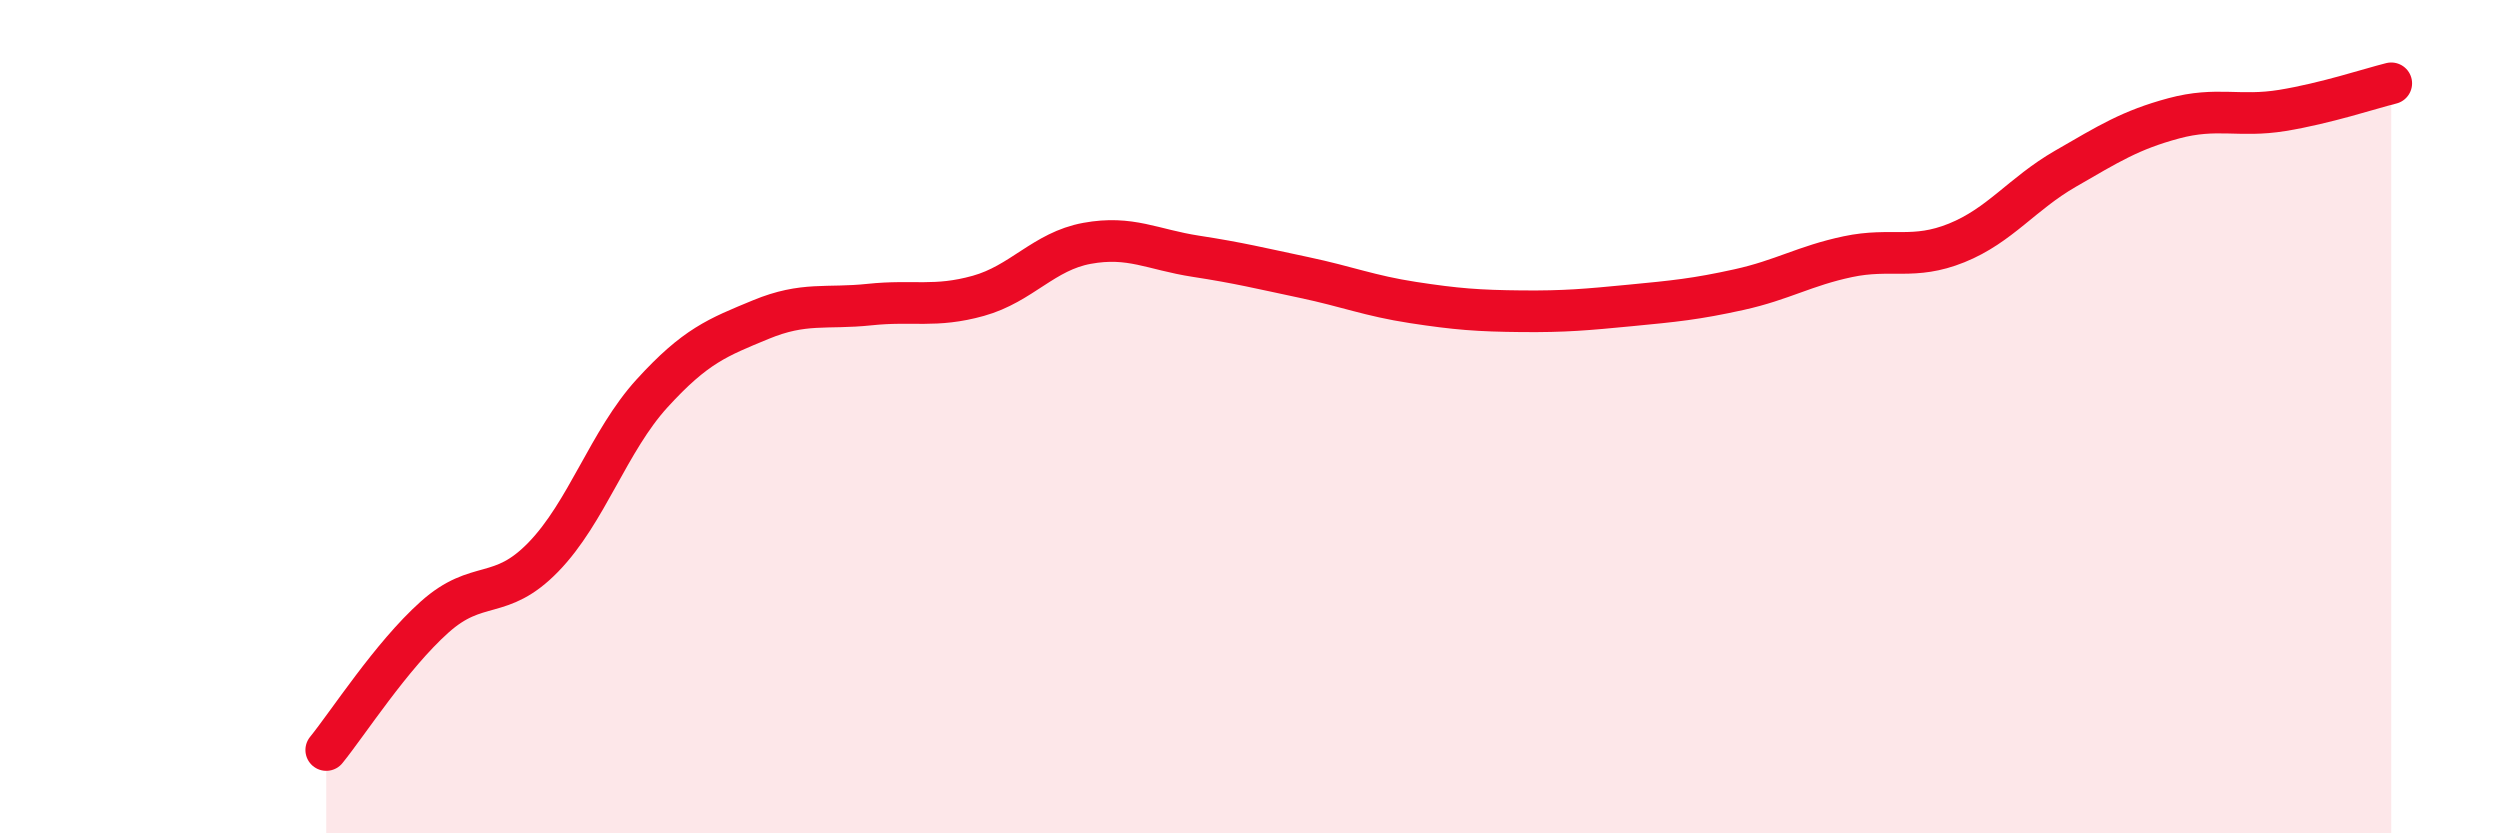 
    <svg width="60" height="20" viewBox="0 0 60 20" xmlns="http://www.w3.org/2000/svg">
      <path
        d="M 7.83,18 C 8.35,17.36 9.39,15.74 10.43,14.81 C 11.47,13.88 12,14.44 13.04,13.37 C 14.08,12.3 14.61,10.58 15.65,9.44 C 16.69,8.3 17.22,8.1 18.26,7.67 C 19.3,7.24 19.83,7.42 20.87,7.31 C 21.91,7.2 22.44,7.39 23.48,7.1 C 24.52,6.81 25.05,6.03 26.09,5.84 C 27.13,5.65 27.66,5.99 28.7,6.15 C 29.74,6.31 30.26,6.44 31.3,6.66 C 32.34,6.88 32.87,7.1 33.91,7.26 C 34.95,7.42 35.48,7.46 36.52,7.47 C 37.56,7.48 38.09,7.43 39.13,7.33 C 40.17,7.23 40.7,7.18 41.74,6.95 C 42.78,6.72 43.31,6.38 44.35,6.16 C 45.39,5.94 45.92,6.25 46.96,5.83 C 48,5.41 48.53,4.65 49.57,4.05 C 50.61,3.45 51.13,3.12 52.17,2.84 C 53.21,2.56 53.74,2.82 54.78,2.65 C 55.82,2.48 56.87,2.13 57.39,2L57.39 20L7.83 20Z"
        fill="#EB0A25"
        opacity="0.1"
        stroke-linecap="round"
        stroke-linejoin="round"
      />
      <path
        d="M 7.83,18 C 8.35,17.36 9.39,15.74 10.43,14.81 C 11.47,13.88 12,14.44 13.04,13.37 C 14.08,12.3 14.61,10.58 15.65,9.44 C 16.69,8.3 17.22,8.1 18.26,7.67 C 19.3,7.24 19.83,7.42 20.87,7.31 C 21.91,7.2 22.44,7.39 23.48,7.1 C 24.52,6.81 25.05,6.03 26.09,5.84 C 27.13,5.65 27.66,5.99 28.7,6.15 C 29.74,6.31 30.26,6.44 31.3,6.66 C 32.34,6.88 32.87,7.1 33.91,7.26 C 34.95,7.42 35.48,7.46 36.52,7.47 C 37.56,7.48 38.09,7.43 39.13,7.33 C 40.17,7.23 40.7,7.18 41.74,6.95 C 42.78,6.72 43.31,6.38 44.35,6.16 C 45.39,5.94 45.92,6.25 46.96,5.83 C 48,5.41 48.53,4.65 49.57,4.05 C 50.61,3.45 51.13,3.12 52.17,2.84 C 53.21,2.56 53.74,2.82 54.78,2.65 C 55.82,2.48 56.87,2.13 57.39,2"
        stroke="#EB0A25"
        stroke-width="1"
        fill="none"
        stroke-linecap="round"
        stroke-linejoin="round"
      />
    </svg>
  